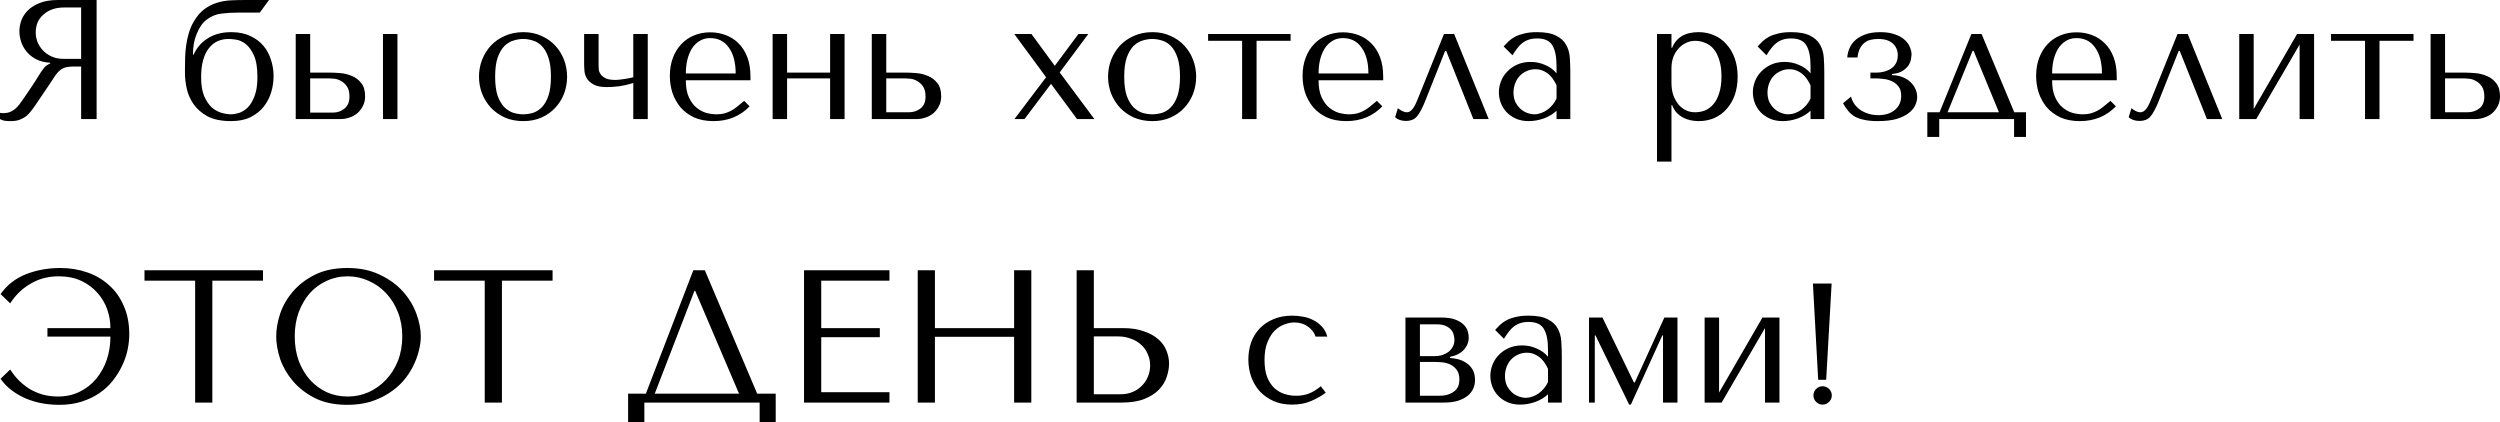 <?xml version="1.0" encoding="UTF-8"?> <svg xmlns="http://www.w3.org/2000/svg" viewBox="0 0 264.551 44.699" fill="none"><path d="M10.224 -0V12.6H8.586V7.038H7.794C7.458 7.038 7.176 7.068 6.948 7.128C6.732 7.188 6.534 7.29 6.354 7.434C6.174 7.578 6.006 7.764 5.85 7.992C5.694 8.22 5.508 8.502 5.292 8.838L3.87 10.944C3.69 11.22 3.51 11.472 3.33 11.7C3.162 11.928 2.976 12.126 2.772 12.294C2.568 12.45 2.334 12.576 2.07 12.672C1.818 12.768 1.512 12.816 1.152 12.816C0.888 12.816 0.672 12.804 0.504 12.78C0.336 12.756 0.168 12.696 -0 12.6V11.934C0.06 11.946 0.12 11.958 0.18 11.97C0.24 11.97 0.3 11.97 0.36 11.97C0.612 11.97 0.834 11.934 1.026 11.862C1.218 11.79 1.398 11.688 1.566 11.556C1.734 11.412 1.896 11.244 2.052 11.052C2.208 10.848 2.37 10.62 2.538 10.368C3.042 9.636 3.432 9.054 3.708 8.622C3.984 8.178 4.2 7.836 4.356 7.596C4.524 7.356 4.656 7.182 4.752 7.074C4.86 6.966 4.986 6.876 5.13 6.804L5.31 6.714V6.642C4.734 6.606 4.236 6.48 3.816 6.264C3.408 6.048 3.072 5.778 2.808 5.454C2.544 5.13 2.352 4.782 2.232 4.41C2.112 4.026 2.052 3.654 2.052 3.294C2.052 2.97 2.112 2.616 2.232 2.232C2.364 1.848 2.58 1.494 2.88 1.17C3.192 0.834 3.612 0.558 4.14 0.342C4.668 0.114 5.334 -0 6.138 -0H10.224ZM8.586 0.792H6.768C6.312 0.792 5.898 0.858 5.526 0.99C5.166 1.122 4.854 1.308 4.59 1.548C4.326 1.776 4.122 2.052 3.978 2.376C3.846 2.7 3.78 3.054 3.78 3.438C3.78 3.762 3.84 4.092 3.96 4.428C4.092 4.752 4.284 5.052 4.536 5.328C4.788 5.592 5.094 5.808 5.454 5.976C5.826 6.144 6.252 6.228 6.732 6.228H8.586V0.792ZM25.963 -0H28.465L27.493 1.332H25.279C24.607 1.332 23.989 1.368 23.425 1.44C22.873 1.5 22.351 1.716 21.859 2.088C21.427 2.424 21.079 2.922 20.815 3.582C20.551 4.23 20.419 4.932 20.419 5.688V5.778H20.491C20.623 5.478 20.803 5.184 21.031 4.896C21.259 4.608 21.535 4.356 21.859 4.14C22.183 3.912 22.561 3.732 22.993 3.6C23.425 3.468 23.917 3.402 24.469 3.402C25.261 3.402 25.939 3.54 26.503 3.816C27.067 4.08 27.529 4.428 27.889 4.86C28.249 5.292 28.513 5.79 28.681 6.354C28.861 6.906 28.951 7.47 28.951 8.046C28.951 8.622 28.867 9.192 28.699 9.756C28.531 10.32 28.267 10.83 27.907 11.286C27.547 11.742 27.079 12.114 26.503 12.402C25.939 12.678 25.255 12.816 24.451 12.816C23.419 12.816 22.579 12.642 21.931 12.294C21.295 11.934 20.803 11.496 20.455 10.98C20.107 10.464 19.873 9.918 19.753 9.342C19.633 8.754 19.573 8.232 19.573 7.776V7.29C19.573 6.918 19.579 6.522 19.591 6.102C19.603 5.67 19.639 5.238 19.699 4.806C19.759 4.362 19.855 3.918 19.987 3.474C20.119 3.03 20.305 2.61 20.545 2.214C20.869 1.674 21.235 1.254 21.643 0.954C22.063 0.654 22.507 0.432 22.975 0.288C23.443 0.144 23.929 0.06 24.433 0.036C24.937 0.012 25.447 -0 25.963 -0ZM21.283 8.154C21.283 8.958 21.385 9.618 21.589 10.134C21.805 10.638 22.069 11.04 22.381 11.34C22.705 11.628 23.053 11.826 23.425 11.934C23.797 12.042 24.139 12.096 24.451 12.096C24.691 12.096 24.973 12.048 25.297 11.952C25.621 11.844 25.927 11.652 26.215 11.376C26.503 11.088 26.743 10.686 26.935 10.17C27.139 9.654 27.241 8.982 27.241 8.154C27.241 7.158 27.115 6.39 26.863 5.85C26.611 5.298 26.317 4.896 25.981 4.644C25.645 4.392 25.309 4.242 24.973 4.194C24.637 4.146 24.379 4.122 24.199 4.122C23.779 4.122 23.389 4.2 23.029 4.356C22.681 4.512 22.375 4.758 22.111 5.094C21.847 5.418 21.643 5.838 21.499 6.354C21.355 6.858 21.283 7.458 21.283 8.154ZM31.293 3.6H32.823V7.686H34.983C35.271 7.686 35.625 7.704 36.045 7.74C36.465 7.776 36.866 7.878 37.251 8.046C37.635 8.202 37.959 8.448 38.222 8.784C38.498 9.12 38.637 9.594 38.637 10.206C38.637 10.578 38.558 10.914 38.403 11.214C38.259 11.502 38.067 11.754 37.826 11.97C37.587 12.174 37.305 12.33 36.981 12.438C36.669 12.546 36.351 12.6 36.027 12.6H31.293V3.6ZM40.526 3.6H42.057V12.6H40.526V3.6ZM32.823 11.916H35.216C35.685 11.916 36.093 11.778 36.441 11.502C36.801 11.214 36.981 10.788 36.981 10.224C36.981 9.756 36.89 9.396 36.711 9.144C36.53 8.88 36.321 8.688 36.081 8.568C35.852 8.436 35.625 8.358 35.397 8.334C35.168 8.31 35.001 8.298 34.892 8.298H32.823V11.916ZM60.01 8.118C60.01 8.742 59.902 9.342 59.686 9.918C59.47 10.482 59.158 10.98 58.75 11.412C58.354 11.844 57.868 12.186 57.292 12.438C56.728 12.69 56.092 12.816 55.384 12.816C54.664 12.816 54.01 12.69 53.422 12.438C52.846 12.174 52.354 11.826 51.946 11.394C51.55 10.962 51.238 10.464 51.01 9.9C50.794 9.324 50.686 8.73 50.686 8.118C50.686 7.494 50.794 6.9 51.01 6.336C51.238 5.76 51.55 5.256 51.946 4.824C52.354 4.392 52.846 4.05 53.422 3.798C54.01 3.534 54.664 3.402 55.384 3.402C56.092 3.402 56.728 3.534 57.292 3.798C57.868 4.05 58.354 4.392 58.75 4.824C59.158 5.256 59.47 5.76 59.686 6.336C59.902 6.9 60.01 7.494 60.01 8.118ZM58.3 8.118C58.3 7.278 58.21 6.6 58.03 6.084C57.85 5.556 57.616 5.148 57.328 4.86C57.04 4.572 56.722 4.38 56.374 4.284C56.026 4.176 55.69 4.122 55.366 4.122C55.042 4.122 54.706 4.176 54.358 4.284C54.01 4.38 53.686 4.572 53.386 4.86C53.098 5.148 52.858 5.556 52.666 6.084C52.486 6.6 52.396 7.278 52.396 8.118C52.396 8.946 52.486 9.624 52.666 10.152C52.858 10.668 53.098 11.07 53.386 11.358C53.686 11.646 54.01 11.844 54.358 11.952C54.706 12.048 55.042 12.096 55.366 12.096C55.69 12.096 56.026 12.048 56.374 11.952C56.722 11.844 57.04 11.646 57.328 11.358C57.616 11.07 57.85 10.668 58.03 10.152C58.21 9.624 58.3 8.946 58.3 8.118ZM67.015 8.172V3.6H68.545V12.6H67.015V8.784C66.523 8.94 66.031 9.054 65.539 9.126C65.047 9.186 64.603 9.216 64.207 9.216C63.607 9.216 63.145 9.126 62.821 8.946C62.497 8.766 62.257 8.55 62.101 8.298C61.957 8.046 61.873 7.794 61.849 7.542C61.825 7.278 61.813 7.074 61.813 6.93V3.6H63.343V6.93C63.343 7.05 63.349 7.2 63.361 7.38C63.385 7.548 63.457 7.716 63.577 7.884C63.697 8.04 63.877 8.178 64.117 8.298C64.357 8.406 64.705 8.46 65.161 8.46C65.293 8.46 65.443 8.448 65.611 8.424C65.791 8.4 65.965 8.376 66.133 8.352C66.313 8.316 66.481 8.286 66.637 8.262C66.793 8.226 66.919 8.196 67.015 8.172ZM79.415 8.496H72.575C72.575 9.228 72.683 9.828 72.899 10.296C73.115 10.764 73.385 11.13 73.709 11.394C74.033 11.658 74.381 11.844 74.753 11.952C75.137 12.048 75.497 12.096 75.833 12.096C76.133 12.096 76.403 12.066 76.643 12.006C76.896 11.934 77.135 11.838 77.363 11.718C77.591 11.598 77.813 11.448 78.029 11.268C78.257 11.088 78.497 10.89 78.749 10.674L79.325 11.25C78.845 11.754 78.281 12.144 77.633 12.42C76.985 12.684 76.277 12.816 75.509 12.816C74.717 12.816 74.027 12.684 73.439 12.42C72.863 12.144 72.383 11.784 71.999 11.34C71.627 10.884 71.345 10.374 71.153 9.81C70.973 9.234 70.883 8.646 70.883 8.046C70.883 7.326 70.991 6.684 71.207 6.12C71.423 5.544 71.723 5.058 72.107 4.662C72.491 4.254 72.942 3.948 73.457 3.744C73.973 3.528 74.537 3.42 75.149 3.42C75.725 3.42 76.271 3.516 76.787 3.708C77.303 3.9 77.753 4.188 78.137 4.572C78.533 4.956 78.845 5.442 79.073 6.03C79.301 6.618 79.415 7.314 79.415 8.118V8.496ZM72.575 7.776H77.849C77.849 6.612 77.609 5.7 77.129 5.04C76.661 4.368 76.001 4.032 75.149 4.032C74.705 4.032 74.321 4.14 73.997 4.356C73.673 4.56 73.403 4.836 73.187 5.184C72.983 5.532 72.827 5.934 72.719 6.39C72.623 6.834 72.575 7.296 72.575 7.776ZM83.289 8.298V12.6H81.759V3.6H83.289V7.686H87.843V3.6H89.373V12.6H87.843V8.298H83.289ZM92.253 3.6H93.784V7.686H95.943C96.231 7.686 96.585 7.704 97.005 7.74C97.426 7.776 97.827 7.878 98.211 8.046C98.595 8.202 98.919 8.448 99.183 8.784C99.46 9.12 99.597 9.594 99.597 10.206C99.597 10.578 99.519 10.914 99.364 11.214C99.219 11.502 99.028 11.754 98.788 11.97C98.547 12.174 98.265 12.33 97.941 12.438C97.629 12.546 97.311 12.6 96.987 12.6H92.253V3.6ZM93.784 11.88H96.177C96.645 11.88 97.054 11.748 97.402 11.484C97.762 11.208 97.941 10.788 97.941 10.224C97.941 9.756 97.851 9.396 97.671 9.144C97.491 8.88 97.281 8.688 97.042 8.568C96.814 8.436 96.585 8.358 96.358 8.334C96.13 8.31 95.961 8.298 95.853 8.298H93.784V11.88ZM111.22 8.874L108.412 12.6H107.35L110.698 8.172L107.332 3.6H109.15L111.616 6.966L114.118 3.6H115.162L112.138 7.668L115.81 12.6H113.974L111.22 8.874ZM126.579 8.118C126.579 8.742 126.47 9.342 126.255 9.918C126.038 10.482 125.726 10.98 125.319 11.412C124.923 11.844 124.436 12.186 123.861 12.438C123.297 12.69 122.661 12.816 121.953 12.816C121.233 12.816 120.579 12.69 119.991 12.438C119.414 12.174 118.923 11.826 118.514 11.394C118.118 10.962 117.806 10.464 117.579 9.9C117.363 9.324 117.255 8.73 117.255 8.118C117.255 7.494 117.363 6.9 117.579 6.336C117.806 5.76 118.118 5.256 118.514 4.824C118.923 4.392 119.414 4.05 119.991 3.798C120.579 3.534 121.233 3.402 121.953 3.402C122.661 3.402 123.297 3.534 123.861 3.798C124.436 4.05 124.923 4.392 125.319 4.824C125.726 5.256 126.038 5.76 126.255 6.336C126.47 6.9 126.579 7.494 126.579 8.118ZM124.869 8.118C124.869 7.278 124.778 6.6 124.599 6.084C124.418 5.556 124.184 5.148 123.897 4.86C123.609 4.572 123.291 4.38 122.943 4.284C122.595 4.176 122.259 4.122 121.935 4.122C121.611 4.122 121.275 4.176 120.927 4.284C120.579 4.38 120.255 4.572 119.955 4.86C119.667 5.148 119.426 5.556 119.235 6.084C119.054 6.6 118.965 7.278 118.965 8.118C118.965 8.946 119.054 9.624 119.235 10.152C119.426 10.668 119.667 11.07 119.955 11.358C120.255 11.646 120.579 11.844 120.927 11.952C121.275 12.048 121.611 12.096 121.935 12.096C122.259 12.096 122.595 12.048 122.943 11.952C123.291 11.844 123.609 11.646 123.897 11.358C124.184 11.07 124.418 10.668 124.599 10.152C124.778 9.624 124.869 8.946 124.869 8.118ZM131.441 12.6V4.32H127.841V3.6H136.572V4.32H132.971V12.6H131.441ZM146.37 8.496H139.531C139.531 9.228 139.638 9.828 139.855 10.296C140.07 10.764 140.34 11.13 140.664 11.394C140.988 11.658 141.336 11.844 141.708 11.952C142.092 12.048 142.453 12.096 142.789 12.096C143.088 12.096 143.358 12.066 143.598 12.006C143.851 11.934 144.09 11.838 144.318 11.718C144.547 11.598 144.769 11.448 144.984 11.268C145.213 11.088 145.453 10.89 145.704 10.674L146.28 11.25C145.801 11.754 145.236 12.144 144.588 12.42C143.94 12.684 143.233 12.816 142.465 12.816C141.672 12.816 140.982 12.684 140.394 12.42C139.819 12.144 139.338 11.784 138.954 11.34C138.583 10.884 138.3 10.374 138.108 9.81C137.929 9.234 137.839 8.646 137.839 8.046C137.839 7.326 137.946 6.684 138.163 6.12C138.378 5.544 138.678 5.058 139.062 4.662C139.446 4.254 139.897 3.948 140.412 3.744C140.928 3.528 141.493 3.42 142.104 3.42C142.68 3.42 143.227 3.516 143.742 3.708C144.258 3.9 144.708 4.188 145.092 4.572C145.489 4.956 145.801 5.442 146.028 6.03C146.256 6.618 146.37 7.314 146.37 8.118V8.496ZM139.531 7.776H144.805C144.805 6.612 144.565 5.7 144.084 5.04C143.616 4.368 142.956 4.032 142.104 4.032C141.66 4.032 141.276 4.14 140.952 4.356C140.628 4.56 140.358 4.836 140.143 5.184C139.938 5.532 139.782 5.934 139.674 6.39C139.579 6.834 139.531 7.296 139.531 7.776ZM153.88 3.6L157.534 12.6H155.914L153.034 5.382H152.926L150.857 10.584C150.688 11.016 150.527 11.376 150.37 11.664C150.226 11.94 150.076 12.168 149.92 12.348C149.764 12.516 149.596 12.63 149.416 12.69C149.236 12.762 149.032 12.798 148.804 12.798C148.3 12.798 147.91 12.666 147.634 12.402L147.922 11.448C148.03 11.544 148.175 11.64 148.354 11.736C148.535 11.832 148.708 11.88 148.877 11.88C149.02 11.88 149.152 11.832 149.272 11.736C149.404 11.628 149.519 11.496 149.614 11.34C149.71 11.184 149.794 11.022 149.867 10.854C149.938 10.674 150.004 10.518 150.064 10.386L152.8 3.6H153.88ZM162.644 3.402C163.52 3.402 164.198 3.528 164.678 3.78C165.158 4.02 165.506 4.338 165.722 4.734C165.95 5.13 166.082 5.586 166.118 6.102C166.154 6.618 166.172 7.146 166.172 7.686V12.6H164.714V11.718C164.366 12.054 163.922 12.324 163.382 12.528C162.842 12.72 162.302 12.816 161.762 12.816C161.246 12.816 160.79 12.726 160.394 12.546C159.998 12.366 159.668 12.132 159.404 11.844C159.14 11.556 158.942 11.232 158.81 10.872C158.678 10.512 158.612 10.146 158.612 9.774C158.612 9.39 158.684 9.006 158.827 8.622C158.972 8.238 159.187 7.896 159.476 7.596C159.764 7.284 160.118 7.032 160.538 6.84C160.958 6.648 161.438 6.552 161.978 6.552C162.518 6.552 163.028 6.66 163.508 6.876C164 7.08 164.402 7.374 164.714 7.758V6.984C164.714 6 164.564 5.268 164.264 4.788C163.976 4.308 163.442 4.068 162.662 4.068C162.326 4.068 162.032 4.11 161.78 4.194C161.528 4.278 161.3 4.398 161.096 4.554C160.904 4.698 160.724 4.884 160.556 5.112C160.388 5.328 160.22 5.574 160.052 5.85L159.116 4.914C159.284 4.734 159.458 4.554 159.638 4.374C159.829 4.194 160.058 4.032 160.322 3.888C160.598 3.744 160.922 3.63 161.294 3.546C161.666 3.45 162.116 3.402 162.644 3.402ZM164.714 9.036C164.654 8.892 164.564 8.724 164.444 8.532C164.336 8.34 164.192 8.154 164.012 7.974C163.832 7.794 163.616 7.644 163.364 7.524C163.112 7.392 162.811 7.326 162.464 7.326C162.116 7.326 161.798 7.398 161.509 7.542C161.222 7.674 160.976 7.854 160.772 8.082C160.58 8.298 160.43 8.556 160.322 8.856C160.214 9.156 160.159 9.468 160.159 9.792C160.159 10.176 160.226 10.512 160.358 10.8C160.501 11.076 160.682 11.316 160.898 11.52C161.114 11.712 161.354 11.856 161.618 11.952C161.882 12.048 162.134 12.096 162.374 12.096C162.602 12.096 162.829 12.054 163.058 11.97C163.298 11.886 163.52 11.772 163.724 11.628C163.94 11.472 164.131 11.292 164.3 11.088C164.467 10.884 164.606 10.662 164.714 10.422V9.036ZM175.345 17.1V3.6H176.875V5.058H176.947C177.391 3.954 178.327 3.402 179.755 3.402C180.355 3.402 180.907 3.516 181.411 3.744C181.915 3.96 182.347 4.278 182.707 4.698C183.079 5.106 183.367 5.598 183.571 6.174C183.775 6.75 183.877 7.398 183.877 8.118C183.877 8.826 183.775 9.474 183.571 10.062C183.367 10.638 183.079 11.13 182.707 11.538C182.347 11.946 181.915 12.264 181.411 12.492C180.907 12.708 180.355 12.816 179.755 12.816C179.467 12.816 179.179 12.786 178.891 12.726C178.615 12.666 178.351 12.57 178.099 12.438C177.847 12.306 177.619 12.132 177.415 11.916C177.223 11.7 177.067 11.436 176.947 11.124H176.875V17.1H175.345ZM176.875 7.2V8.766C176.875 9.258 176.941 9.696 177.073 10.08C177.217 10.464 177.403 10.794 177.631 11.07C177.859 11.334 178.123 11.538 178.423 11.682C178.723 11.814 179.041 11.88 179.377 11.88C179.749 11.88 180.103 11.814 180.439 11.682C180.775 11.538 181.069 11.316 181.321 11.016C181.585 10.704 181.789 10.308 181.933 9.828C182.089 9.348 182.167 8.766 182.167 8.082C182.167 7.41 182.089 6.834 181.933 6.354C181.789 5.874 181.591 5.484 181.339 5.184C181.087 4.884 180.787 4.668 180.439 4.536C180.103 4.392 179.749 4.32 179.377 4.32C179.029 4.32 178.699 4.398 178.387 4.554C178.087 4.698 177.823 4.902 177.595 5.166C177.367 5.418 177.187 5.724 177.055 6.084C176.935 6.432 176.875 6.804 176.875 7.2ZM189.521 3.402C190.396 3.402 191.074 3.528 191.555 3.78C192.034 4.02 192.382 4.338 192.599 4.734C192.827 5.13 192.959 5.586 192.994 6.102C193.03 6.618 193.048 7.146 193.048 7.686V12.6H191.591V11.718C191.243 12.054 190.799 12.324 190.259 12.528C189.718 12.72 189.179 12.816 188.639 12.816C188.123 12.816 187.667 12.726 187.271 12.546C186.875 12.366 186.545 12.132 186.281 11.844C186.016 11.556 185.819 11.232 185.686 10.872C185.555 10.512 185.489 10.146 185.489 9.774C185.489 9.39 185.561 9.006 185.704 8.622C185.849 8.238 186.064 7.896 186.352 7.596C186.641 7.284 186.995 7.032 187.414 6.84C187.835 6.648 188.315 6.552 188.855 6.552C189.394 6.552 189.905 6.66 190.384 6.876C190.877 7.08 191.279 7.374 191.591 7.758V6.984C191.591 6 191.441 5.268 191.141 4.788C190.853 4.308 190.319 4.068 189.539 4.068C189.203 4.068 188.909 4.11 188.657 4.194C188.404 4.278 188.177 4.398 187.973 4.554C187.781 4.698 187.601 4.884 187.432 5.112C187.265 5.328 187.096 5.574 186.929 5.85L185.993 4.914C186.161 4.734 186.335 4.554 186.515 4.374C186.706 4.194 186.935 4.032 187.199 3.888C187.475 3.744 187.799 3.63 188.171 3.546C188.543 3.45 188.993 3.402 189.521 3.402ZM191.591 9.036C191.531 8.892 191.441 8.724 191.321 8.532C191.213 8.34 191.068 8.154 190.889 7.974C190.708 7.794 190.493 7.644 190.241 7.524C189.989 7.392 189.688 7.326 189.34 7.326C188.993 7.326 188.674 7.398 188.386 7.542C188.099 7.674 187.853 7.854 187.649 8.082C187.457 8.298 187.307 8.556 187.199 8.856C187.09 9.156 187.036 9.468 187.036 9.792C187.036 10.176 187.102 10.512 187.235 10.8C187.378 11.076 187.559 11.316 187.775 11.52C187.991 11.712 188.231 11.856 188.495 11.952C188.758 12.048 189.01 12.096 189.251 12.096C189.479 12.096 189.706 12.054 189.935 11.97C190.175 11.886 190.396 11.772 190.601 11.628C190.817 11.472 191.008 11.292 191.177 11.088C191.344 10.884 191.483 10.662 191.591 10.422V9.036ZM198.719 4.122C198.455 4.122 198.203 4.152 197.963 4.212C197.723 4.26 197.507 4.362 197.315 4.518C197.123 4.662 196.961 4.86 196.829 5.112C196.697 5.364 196.607 5.688 196.559 6.084H195.479C195.491 5.808 195.557 5.514 195.677 5.202C195.797 4.878 195.989 4.584 196.253 4.32C196.517 4.056 196.871 3.84 197.315 3.672C197.759 3.492 198.311 3.402 198.971 3.402C199.583 3.402 200.099 3.48 200.519 3.636C200.951 3.78 201.293 3.972 201.545 4.212C201.809 4.44 201.995 4.698 202.103 4.986C202.223 5.262 202.283 5.526 202.283 5.778C202.283 5.85 202.265 5.994 202.229 6.21C202.205 6.414 202.127 6.63 201.995 6.858C201.863 7.074 201.659 7.278 201.383 7.47C201.107 7.662 200.717 7.782 200.213 7.83V7.956C200.645 7.956 201.023 8.028 201.347 8.172C201.683 8.304 201.959 8.478 202.175 8.694C202.403 8.91 202.577 9.156 202.697 9.432C202.817 9.696 202.877 9.972 202.877 10.26C202.877 10.536 202.811 10.824 202.679 11.124C202.547 11.424 202.319 11.7 201.995 11.952C201.683 12.204 201.257 12.414 200.717 12.582C200.177 12.738 199.499 12.816 198.683 12.816C198.155 12.816 197.699 12.774 197.315 12.69C196.943 12.618 196.613 12.51 196.325 12.366C196.049 12.21 195.809 12.012 195.605 11.772C195.401 11.532 195.209 11.25 195.029 10.926L195.875 10.224C195.959 10.548 196.097 10.836 196.289 11.088C196.481 11.328 196.703 11.532 196.955 11.7C197.219 11.856 197.501 11.976 197.801 12.06C198.113 12.144 198.431 12.186 198.755 12.186C199.475 12.186 200.057 12.006 200.501 11.646C200.957 11.274 201.185 10.77 201.185 10.134C201.185 9.702 201.083 9.366 200.879 9.126C200.675 8.874 200.429 8.688 200.141 8.568C199.865 8.448 199.577 8.376 199.277 8.352C198.989 8.316 198.755 8.298 198.575 8.298H197.927V7.686H198.539C198.827 7.686 199.109 7.65 199.385 7.578C199.661 7.506 199.907 7.398 200.123 7.254C200.339 7.11 200.507 6.924 200.627 6.696C200.759 6.456 200.825 6.174 200.825 5.85C200.825 5.346 200.651 4.932 200.303 4.608C199.967 4.284 199.439 4.122 198.719 4.122ZM213.149 11.88H214.391V14.49H213.131V12.6H205.211V14.49H203.95V11.88H205.247L208.612 3.6H209.692L213.149 11.88ZM208.739 5.382L206.093 11.88H211.529L208.847 5.382H208.739ZM223.995 8.496H217.156C217.156 9.228 217.263 9.828 217.48 10.296C217.695 10.764 217.965 11.13 218.289 11.394C218.613 11.658 218.961 11.844 219.333 11.952C219.718 12.048 220.078 12.096 220.414 12.096C220.714 12.096 220.983 12.066 221.223 12.006C221.476 11.934 221.716 11.838 221.943 11.718C222.171 11.598 222.394 11.448 222.609 11.268C222.837 11.088 223.078 10.89 223.329 10.674L223.905 11.25C223.426 11.754 222.861 12.144 222.213 12.42C221.565 12.684 220.857 12.816 220.09 12.816C219.297 12.816 218.607 12.684 218.019 12.42C217.444 12.144 216.963 11.784 216.579 11.34C216.207 10.884 215.925 10.374 215.734 9.81C215.553 9.234 215.464 8.646 215.464 8.046C215.464 7.326 215.571 6.684 215.788 6.12C216.003 5.544 216.303 5.058 216.687 4.662C217.072 4.254 217.521 3.948 218.037 3.744C218.553 3.528 219.118 3.42 219.73 3.42C220.305 3.42 220.851 3.516 221.368 3.708C221.883 3.9 222.333 4.188 222.718 4.572C223.114 4.956 223.426 5.442 223.653 6.03C223.881 6.618 223.995 7.314 223.995 8.118V8.496ZM217.156 7.776H222.43C222.43 6.612 222.189 5.7 221.71 5.04C221.241 4.368 220.581 4.032 219.73 4.032C219.285 4.032 218.901 4.14 218.577 4.356C218.253 4.56 217.983 4.836 217.768 5.184C217.563 5.532 217.408 5.934 217.299 6.39C217.203 6.834 217.156 7.296 217.156 7.776ZM231.505 3.6L235.159 12.6H233.539L230.659 5.382H230.551L228.481 10.584C228.313 11.016 228.151 11.376 227.995 11.664C227.851 11.94 227.701 12.168 227.545 12.348C227.389 12.516 227.221 12.63 227.041 12.69C226.861 12.762 226.657 12.798 226.43 12.798C225.925 12.798 225.535 12.666 225.259 12.402L225.547 11.448C225.655 11.544 225.8 11.64 225.979 11.736C226.159 11.832 226.333 11.88 226.501 11.88C226.645 11.88 226.778 11.832 226.897 11.736C227.029 11.628 227.143 11.496 227.239 11.34C227.335 11.184 227.42 11.022 227.491 10.854C227.563 10.674 227.629 10.518 227.689 10.386L230.426 3.6H231.505ZM238.487 11.538L243.076 3.6H244.877V12.6H243.347V4.716L238.756 12.6H236.957V3.6H238.487V11.538ZM250.269 12.6V4.32H246.67V3.6H255.4V4.32H251.8V12.6H250.269ZM257.206 3.6H258.737V7.686H260.896C261.186 7.686 261.538 7.704 261.957 7.74C262.38 7.776 262.779 7.878 263.164 8.046C263.549 8.202 263.874 8.448 264.136 8.784C264.413 9.12 264.551 9.594 264.551 10.206C264.551 10.578 264.473 10.914 264.316 11.214C264.173 11.502 263.981 11.754 263.741 11.97C263.501 12.174 263.219 12.33 262.894 12.438C262.582 12.546 262.265 12.6 261.94 12.6H257.206V3.6ZM258.737 11.88H261.131C261.598 11.88 262.007 11.748 262.355 11.484C262.714 11.208 262.894 10.788 262.894 10.224C262.894 9.756 262.804 9.396 262.624 9.144C262.445 8.88 262.235 8.688 261.995 8.568C261.768 8.436 261.538 8.358 261.31 8.334C261.083 8.31 260.916 8.298 260.806 8.298H258.737V11.88ZM6.38 28.36C7.393 28.36 8.34 28.513 9.22 28.82C10.113 29.126 10.887 29.58 11.54 30.179C12.207 30.766 12.727 31.5 13.1 32.38C13.487 33.246 13.68 34.246 13.68 35.38C13.68 35.9 13.62 36.446 13.5 37.02C13.38 37.593 13.187 38.153 12.92 38.7C12.667 39.246 12.34 39.773 11.94 40.28C11.54 40.786 11.067 41.226 10.52 41.6C9.973 41.973 9.347 42.273 8.64 42.5C7.933 42.726 7.14 42.84 6.26 42.84C5.66 42.84 5.06 42.786 4.46 42.68C3.873 42.573 3.307 42.406 2.76 42.18C2.227 41.953 1.727 41.666 1.26 41.32C0.793 40.973 0.393 40.56 0.06 40.08L1.08 39.1C1.333 39.5 1.627 39.873 1.96 40.22C2.307 40.566 2.687 40.873 3.1 41.14C3.527 41.393 3.987 41.593 4.48 41.74C4.987 41.886 5.533 41.96 6.12 41.96C7 41.96 7.78 41.786 8.46 41.44C9.153 41.093 9.733 40.633 10.2 40.06C10.68 39.473 11.047 38.806 11.3 38.06C11.553 37.3 11.68 36.52 11.68 35.72V35.62H5.02V34.72H11.68V34.64C11.68 34 11.567 33.36 11.34 32.72C11.113 32.08 10.767 31.5 10.3 30.98C9.847 30.46 9.28 30.04 8.6 29.72C7.92 29.4 7.12 29.24 6.2 29.24C5.613 29.24 5.06 29.313 4.54 29.46C4.033 29.606 3.567 29.813 3.14 30.08C2.713 30.333 2.327 30.633 1.98 30.98C1.633 31.326 1.333 31.7 1.08 32.1L0.06 31.12C0.74 30.16 1.633 29.46 2.74 29.02C3.86 28.58 5.073 28.36 6.38 28.36ZM22.47 42.6H20.65V29.7H15.29V28.6H27.83V29.7H22.47V42.6ZM29.229 35.6C29.229 34.84 29.37 34.033 29.649 33.18C29.943 32.326 30.396 31.546 31.009 30.839C31.623 30.12 32.403 29.526 33.35 29.06C34.296 28.593 35.43 28.36 36.75 28.36C38.083 28.36 39.236 28.6 40.209 29.08C41.196 29.546 42.01 30.14 42.65 30.86C43.29 31.58 43.763 32.366 44.07 33.22C44.376 34.06 44.529 34.853 44.529 35.6C44.529 36.093 44.456 36.613 44.31 37.16C44.176 37.706 43.97 38.253 43.69 38.799C43.423 39.333 43.076 39.846 42.65 40.34C42.223 40.82 41.716 41.246 41.129 41.62C40.556 41.993 39.903 42.293 39.169 42.52C38.45 42.733 37.643 42.84 36.75 42.84C35.43 42.84 34.296 42.606 33.35 42.14C32.403 41.66 31.623 41.06 31.009 40.34C30.396 39.62 29.943 38.84 29.649 38C29.37 37.146 29.229 36.346 29.229 35.6ZM31.189 35.6C31.189 36.533 31.329 37.393 31.609 38.18C31.903 38.953 32.296 39.62 32.79 40.18C33.296 40.74 33.889 41.18 34.569 41.5C35.249 41.806 35.99 41.96 36.79 41.96C37.576 41.96 38.316 41.806 39.01 41.5C39.716 41.18 40.33 40.74 40.849 40.18C41.383 39.62 41.803 38.953 42.11 38.18C42.416 37.393 42.569 36.533 42.569 35.6C42.569 34.666 42.416 33.813 42.11 33.04C41.803 32.253 41.383 31.58 40.849 31.02C40.33 30.46 39.716 30.026 39.01 29.72C38.316 29.4 37.576 29.24 36.79 29.24C35.99 29.24 35.249 29.4 34.569 29.72C33.889 30.026 33.296 30.46 32.79 31.02C32.296 31.58 31.903 32.253 31.609 33.04C31.329 33.813 31.189 34.666 31.189 35.6ZM53.114 42.6H51.294V29.7H45.934V28.6H58.474V29.7H53.114V42.6ZM74.586 28.6L80.126 41.66H82.086V44.7H80.386V42.6H68.186V44.7H66.466V41.66H68.346L73.366 28.6H74.586ZM78.206 41.66L73.566 30.78H73.486L69.286 41.66H78.206ZM85.083 28.6H94.123V29.7H86.903V34.72H93.103V35.68H86.903V41.5H94.123V42.6H85.083V28.6ZM98.934 35.64V42.6H97.114V28.6H98.934V34.72H107.314V28.6H109.134V42.6H107.314V35.64H98.934ZM113.93 42.6V28.6H115.75V34.72H118.81C119.69 34.72 120.437 34.833 121.05 35.06C121.677 35.273 122.184 35.553 122.57 35.9C122.97 36.246 123.257 36.646 123.43 37.1C123.617 37.553 123.71 38.006 123.71 38.46C123.71 38.94 123.624 39.426 123.45 39.92C123.29 40.4 123.017 40.84 122.63 41.24C122.244 41.64 121.73 41.966 121.09 42.22C120.45 42.473 119.65 42.6 118.69 42.6H113.93ZM115.75 41.72H118.59C119.057 41.72 119.477 41.64 119.85 41.48C120.237 41.32 120.564 41.1 120.83 40.82C121.11 40.54 121.324 40.22 121.47 39.86C121.63 39.486 121.71 39.093 121.71 38.68C121.71 38.24 121.624 37.833 121.45 37.46C121.29 37.073 121.057 36.746 120.75 36.479C120.457 36.2 120.097 35.986 119.67 35.84C119.257 35.68 118.804 35.6 118.31 35.6H115.75V41.72ZM137.16 41.88C137.652 41.88 138.102 41.802 138.51 41.646C138.93 41.478 139.35 41.22 139.77 40.872L140.292 41.556C139.884 41.868 139.38 42.156 138.78 42.42C138.192 42.684 137.502 42.816 136.71 42.816C136.002 42.816 135.366 42.696 134.802 42.455C134.238 42.204 133.752 41.868 133.344 41.447C132.948 41.016 132.642 40.512 132.426 39.936C132.21 39.348 132.102 38.718 132.102 38.046C132.102 37.41 132.198 36.809 132.39 36.246C132.594 35.682 132.894 35.19 133.29 34.77C133.686 34.35 134.172 34.02 134.748 33.78C135.324 33.528 135.99 33.402 136.746 33.402C137.106 33.402 137.478 33.438 137.862 33.509C138.258 33.57 138.624 33.69 138.96 33.87C139.308 34.038 139.614 34.266 139.878 34.554C140.142 34.829 140.334 35.184 140.454 35.616H139.212C139.08 35.196 138.81 34.842 138.402 34.554C137.994 34.266 137.514 34.122 136.962 34.122C136.626 34.122 136.272 34.194 135.9 34.338C135.528 34.47 135.186 34.692 134.874 35.004C134.574 35.304 134.322 35.712 134.118 36.228C133.914 36.732 133.812 37.35 133.812 38.082C133.812 38.79 133.902 39.39 134.082 39.882C134.274 40.362 134.526 40.752 134.838 41.052C135.15 41.34 135.504 41.55 135.9 41.682C136.308 41.814 136.728 41.88 137.16 41.88ZM148.726 33.6H152.488C153.136 33.6 153.652 33.678 154.036 33.833C154.432 33.99 154.732 34.182 154.936 34.41C155.14 34.626 155.272 34.854 155.332 35.094C155.392 35.334 155.422 35.538 155.422 35.706C155.422 36.006 155.362 36.276 155.242 36.516C155.134 36.744 154.984 36.948 154.792 37.128C154.612 37.296 154.402 37.434 154.162 37.542C153.922 37.638 153.682 37.71 153.442 37.758V37.884C153.694 37.896 153.97 37.938 154.27 38.01C154.582 38.082 154.87 38.208 155.134 38.388C155.41 38.556 155.638 38.79 155.818 39.09C155.998 39.39 156.088 39.768 156.088 40.224C156.088 40.524 156.028 40.818 155.908 41.106C155.788 41.382 155.596 41.634 155.332 41.862C155.068 42.078 154.726 42.258 154.306 42.402C153.886 42.534 153.382 42.6 152.794 42.6H148.726V33.6ZM150.256 41.88H152.128C152.248 41.88 152.434 41.874 152.686 41.862C152.95 41.838 153.208 41.772 153.46 41.664C153.724 41.556 153.952 41.388 154.144 41.16C154.336 40.92 154.432 40.584 154.432 40.152C154.432 39.708 154.33 39.36 154.126 39.108C153.934 38.856 153.7 38.67 153.424 38.55C153.148 38.43 152.86 38.358 152.56 38.334C152.272 38.31 152.032 38.298 151.84 38.298H150.256V41.88ZM150.256 37.686H151.822C152.098 37.686 152.362 37.65 152.614 37.578C152.866 37.494 153.088 37.38 153.28 37.236C153.472 37.08 153.622 36.9 153.73 36.696C153.85 36.479 153.91 36.234 153.91 35.958C153.91 35.813 153.886 35.652 153.838 35.472C153.802 35.28 153.718 35.1 153.586 34.932C153.454 34.764 153.262 34.62 153.01 34.499C152.77 34.38 152.446 34.32 152.038 34.32H150.256V37.686ZM161.741 33.402C162.617 33.402 163.295 33.528 163.775 33.78C164.255 34.02 164.603 34.338 164.819 34.734C165.047 35.13 165.179 35.586 165.215 36.102C165.251 36.618 165.269 37.145 165.269 37.686V42.6H163.811V41.718C163.463 42.054 163.019 42.324 162.479 42.528C161.939 42.72 161.399 42.816 160.859 42.816C160.343 42.816 159.887 42.726 159.491 42.546C159.095 42.366 158.765 42.132 158.501 41.844C158.237 41.556 158.039 41.232 157.907 40.872C157.775 40.512 157.709 40.146 157.709 39.774C157.709 39.39 157.781 39.006 157.925 38.622C158.069 38.238 158.285 37.896 158.573 37.596C158.861 37.284 159.215 37.032 159.635 36.84C160.055 36.648 160.535 36.552 161.075 36.552C161.615 36.552 162.125 36.66 162.605 36.876C163.097 37.08 163.499 37.374 163.811 37.758V36.984C163.811 36 163.661 35.268 163.361 34.788C163.073 34.308 162.539 34.068 161.759 34.068C161.423 34.068 161.129 34.11 160.877 34.194C160.625 34.278 160.397 34.398 160.193 34.554C160.001 34.698 159.821 34.884 159.653 35.112C159.485 35.328 159.317 35.574 159.149 35.85L158.213 34.914C158.381 34.734 158.555 34.554 158.735 34.374C158.927 34.194 159.155 34.032 159.419 33.888C159.695 33.744 160.019 33.63 160.391 33.546C160.763 33.45 161.213 33.402 161.741 33.402ZM163.811 39.036C163.751 38.892 163.661 38.724 163.541 38.532C163.433 38.34 163.289 38.154 163.109 37.974C162.929 37.794 162.713 37.644 162.461 37.524C162.209 37.392 161.909 37.326 161.561 37.326C161.213 37.326 160.895 37.398 160.607 37.542C160.319 37.674 160.073 37.854 159.869 38.082C159.677 38.298 159.527 38.556 159.419 38.856C159.311 39.156 159.257 39.467 159.257 39.791C159.257 40.176 159.323 40.512 159.455 40.799C159.599 41.076 159.779 41.316 159.995 41.52C160.211 41.712 160.451 41.856 160.715 41.952C160.979 42.048 161.231 42.096 161.471 42.096C161.699 42.096 161.927 42.054 162.155 41.97C162.395 41.886 162.617 41.772 162.821 41.628C163.037 41.472 163.229 41.292 163.397 41.088C163.565 40.884 163.703 40.662 163.811 40.422V39.036ZM169.572 33.6L172.902 40.476H172.992L176.124 33.6H177.51V42.6H175.98V35.489H175.908L172.578 42.816H172.398L168.834 35.489H168.762V42.6H168.15V33.6H169.572ZM181.914 41.538L186.504 33.6H188.304V42.6H186.774V34.716L182.184 42.6H180.384V33.6H181.914V41.538ZM191.897 41.844C191.897 41.58 191.993 41.352 192.185 41.16C192.377 40.968 192.605 40.872 192.869 40.872C193.133 40.872 193.361 40.968 193.553 41.16C193.745 41.352 193.841 41.58 193.841 41.844C193.841 42.108 193.745 42.336 193.553 42.528C193.361 42.72 193.133 42.816 192.869 42.816C192.605 42.816 192.377 42.72 192.185 42.528C191.993 42.336 191.897 42.108 191.897 41.844ZM193.247 40.188H192.401L191.843 30H193.823L193.247 40.188Z" fill="black"></path></svg> 